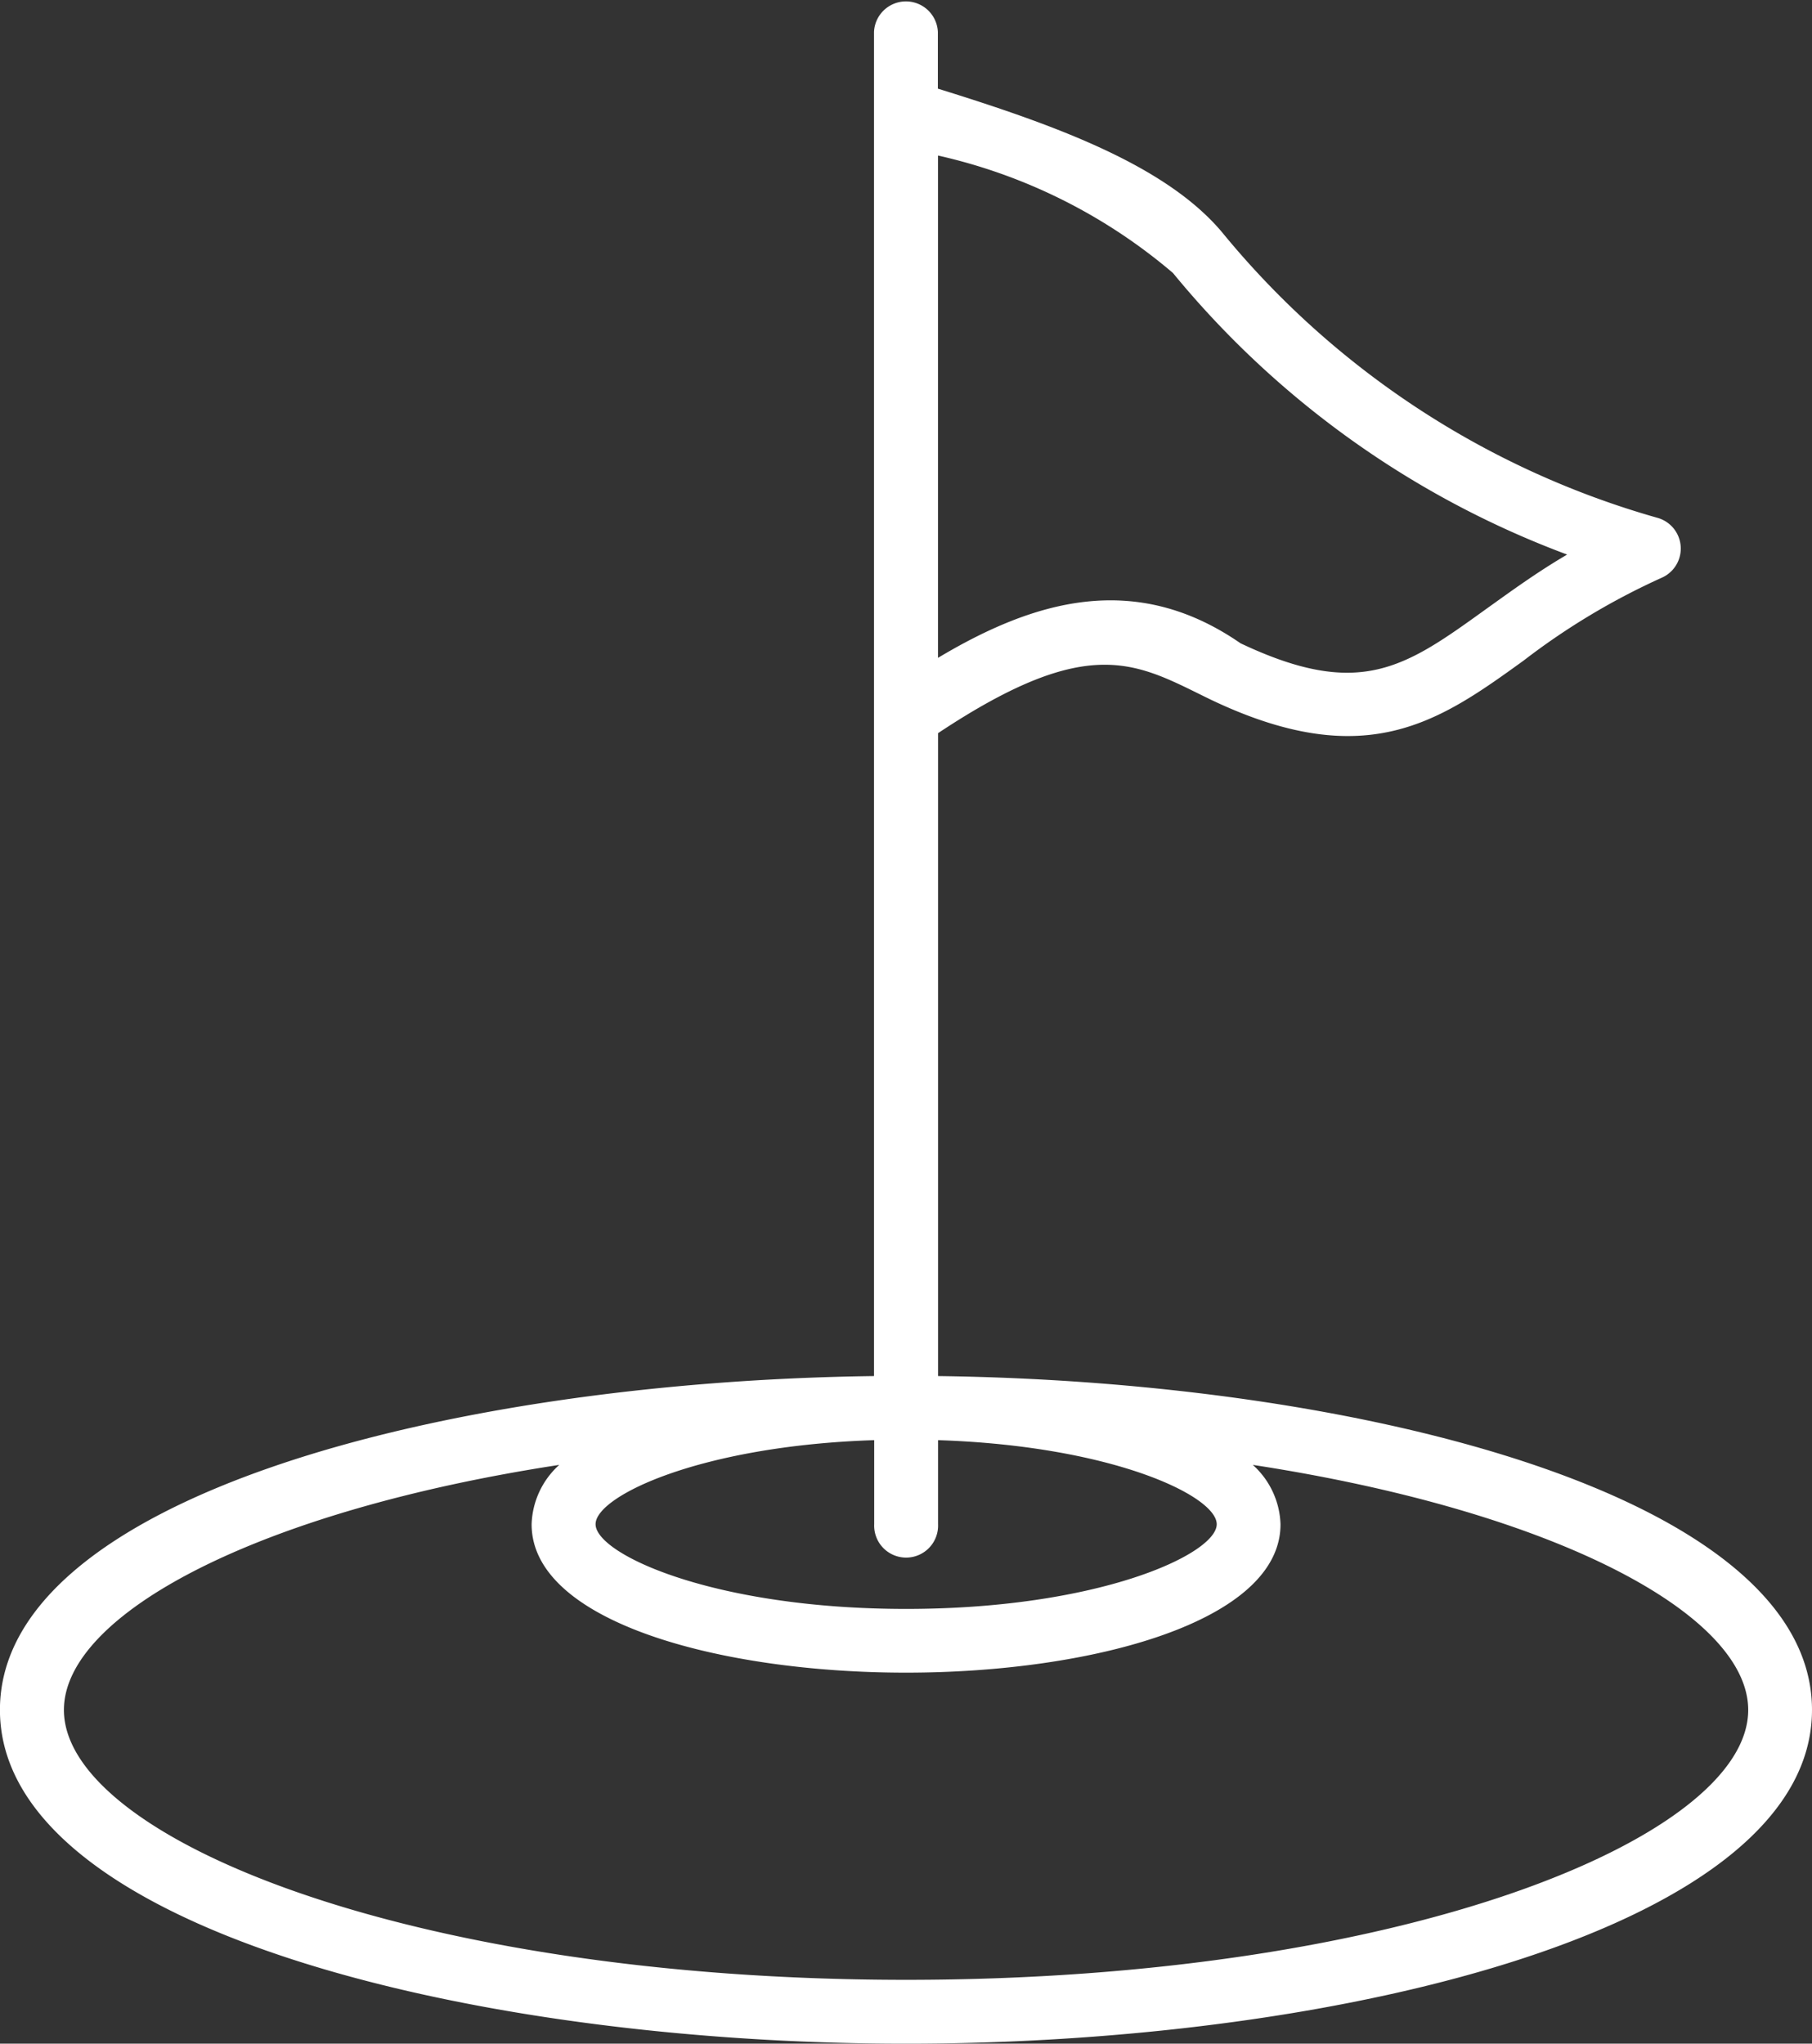 <svg xmlns="http://www.w3.org/2000/svg" width="29.313" height="33.06" viewBox="0 0 29.313 33.06">
  <rect x="0" y="0" width="29.313" height="33.06" fill="#333333" stroke="none"/>
  <g id="_x33_6_Golf" transform="translate(-29.125 -0.129)">
    <g id="Group_3722" data-name="Group 3722" transform="translate(29.125 0.129)">
      <path id="Path_3644" data-name="Path 3644" d="M44.3,22.389v-10.4c2.48-1.647,3.216-1.123,4.41-.543,2.515,1.2,3.7.353,5.064-.632A11.246,11.246,0,0,1,56,9.478a.516.516,0,0,0-.051-.969,14.056,14.056,0,0,1-7.062-4.632c-.91-1.074-2.671-1.719-4.59-2.314V.646a.517.517,0,0,0-1.033,0V22.389c-6.95.09-14.14,1.975-14.14,5.4,0,3.507,7.553,5.4,14.66,5.4s14.654-1.892,14.654-5.4C58.439,24.363,51.248,22.478,44.3,22.389Zm-1.033,1.037v1.36a.517.517,0,1,0,1.033,0v-1.36c2.809.091,4.508.9,4.508,1.36,0,.483-1.908,1.37-5.024,1.37s-5.024-.887-5.024-1.37C38.757,24.331,40.456,23.517,43.265,23.426ZM48.1,4.545A15.032,15.032,0,0,0,54.477,9.1c-.5.293-.917.6-1.308.879-1.314.947-2.041,1.472-3.976.556-1.712-1.183-3.352-.686-4.894.236V2.645A8.846,8.846,0,0,1,48.1,4.545ZM43.785,32.156c-8.03,0-13.626-2.3-13.626-4.366,0-1.541,3.108-3.212,8.013-3.964a1.349,1.349,0,0,0-.447.961c0,1.577,3.047,2.4,6.057,2.4s6.058-.825,6.058-2.4a1.349,1.349,0,0,0-.448-.961c4.906.752,8.014,2.424,8.014,3.965C57.405,29.855,51.812,32.156,43.785,32.156Z" transform="translate(-29.125 -0.129)" fill="#fff"/>
    </g>
  </g>
</svg>
